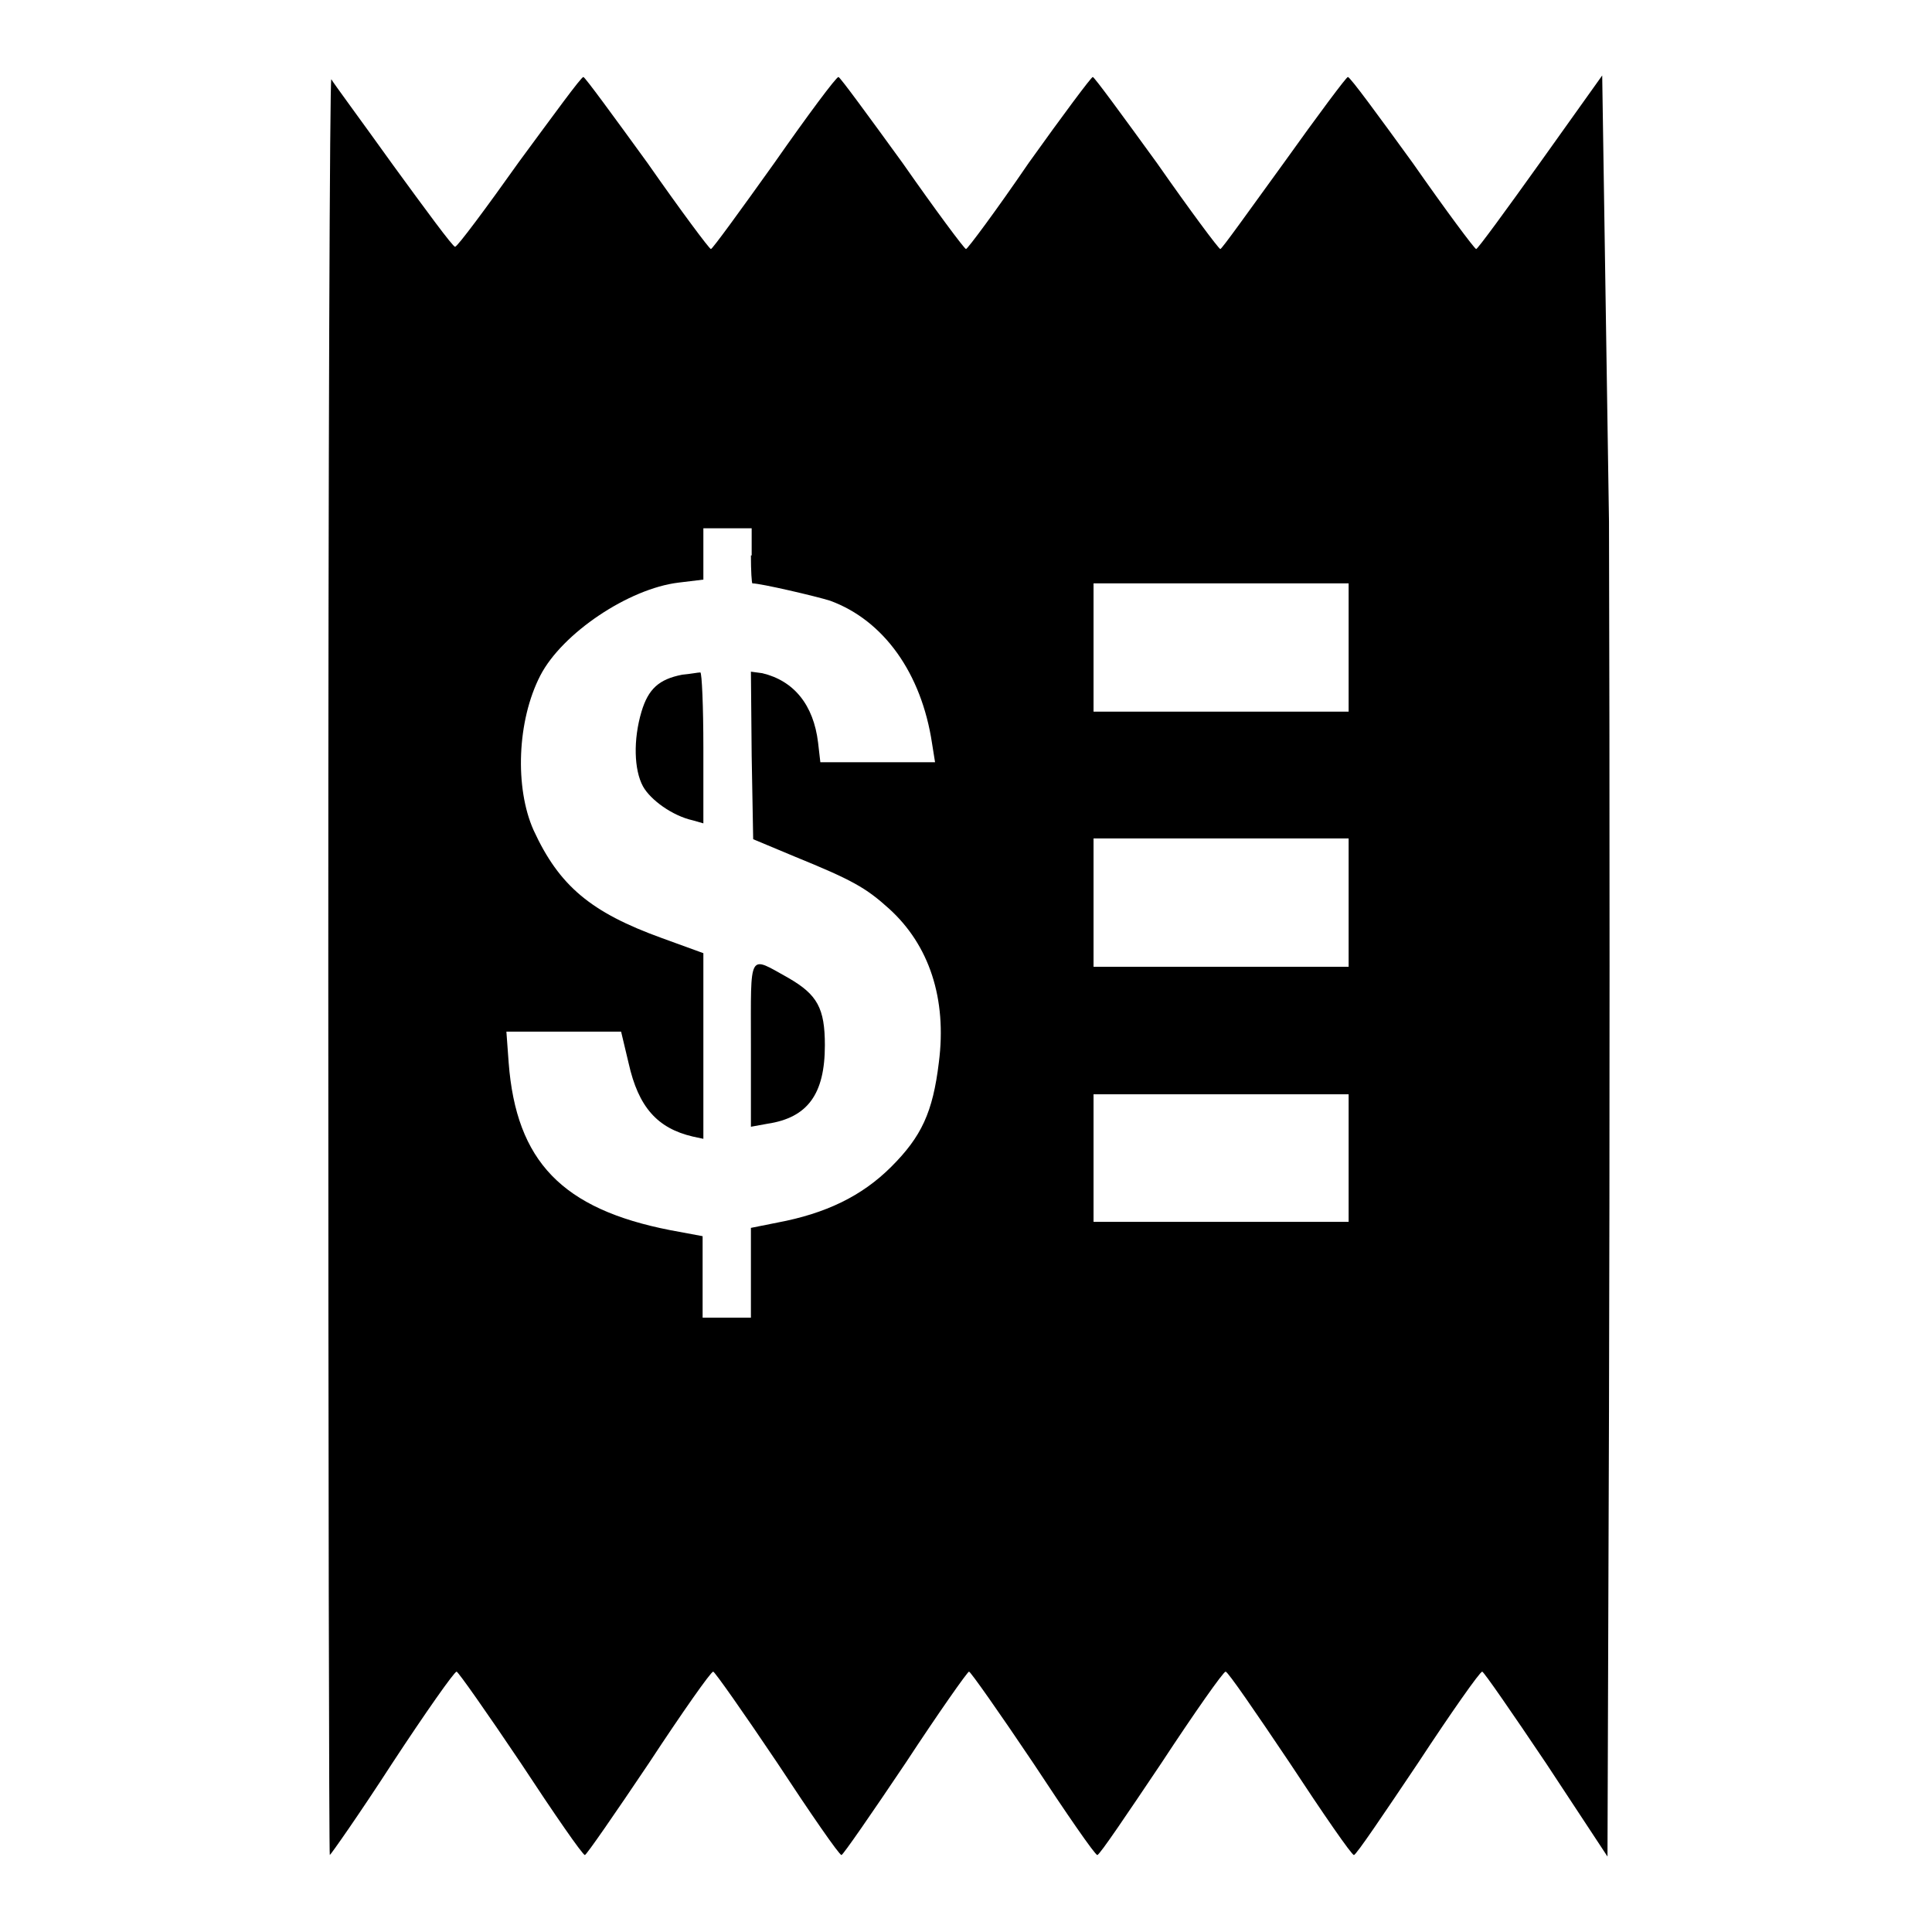 <?xml version="1.0" encoding="utf-8"?>
<!-- Svg Vector Icons : http://www.onlinewebfonts.com/icon -->
<!DOCTYPE svg PUBLIC "-//W3C//DTD SVG 1.1//EN" "http://www.w3.org/Graphics/SVG/1.1/DTD/svg11.dtd">
<svg version="1.1" xmlns="http://www.w3.org/2000/svg" xmlns:xlink="http://www.w3.org/1999/xlink" x="0px" y="0px" viewBox="0 0 256 256" enable-background="new 0 0 256 256" xml:space="preserve">
<g><g><g><path fill="#000000" d="M43.5,127.9c0,64.9,0.1,117.9,0.2,117.9c0.1,0,3.9-5.4,8.3-12.2c4.4-6.7,8.2-12.1,8.5-12.1c0.2,0,4,5.4,8.5,12.1c4.4,6.7,8.2,12.2,8.5,12.2c0.2,0,4-5.5,8.5-12.2c4.4-6.7,8.2-12.1,8.5-12.1c0.2,0,4,5.4,8.5,12.1c4.4,6.7,8.2,12.2,8.5,12.2c0.2,0,4-5.5,8.5-12.2c4.4-6.7,8.2-12.1,8.4-12.1c0.2,0,4,5.4,8.5,12.1c4.4,6.7,8.2,12.2,8.5,12.2s4-5.5,8.5-12.2c4.4-6.7,8.2-12.1,8.5-12.1s4,5.4,8.5,12.1c4.4,6.7,8.2,12.2,8.5,12.2s4-5.5,8.5-12.2c4.4-6.7,8.2-12.1,8.5-12.1c0.2,0,4,5.5,8.5,12.2l8.1,12.3l0.2-59c0.1-32.4,0.1-85.5,0-117.9L212.3,10l-8.2,11.5c-4.5,6.3-8.3,11.5-8.5,11.5c-0.2,0-4-5.1-8.4-11.4c-4.5-6.2-8.3-11.4-8.6-11.4c-0.2,0-4,5.1-8.5,11.4c-4.5,6.2-8.2,11.4-8.4,11.4s-4-5.1-8.4-11.4c-4.5-6.2-8.3-11.4-8.5-11.4c-0.2,0-4,5.1-8.5,11.4C132,27.9,128.2,33,128,33c-0.2,0-4-5.1-8.4-11.4c-4.5-6.2-8.3-11.4-8.5-11.4c-0.3,0-4.1,5.1-8.5,11.4C98.1,27.9,94.4,33,94.2,33c-0.2,0-4-5.1-8.4-11.4c-4.5-6.2-8.3-11.4-8.5-11.4c-0.3,0-4,5.1-8.5,11.2c-4.4,6.2-8.2,11.3-8.5,11.3c-0.3,0-3.9-4.9-8.2-10.8c-4.3-6-8-11-8.2-11.4C43.7,10.3,43.5,59,43.5,127.9z M99.5,73.6c0,2,0.1,3.7,0.2,3.7c1.1,0,8.4,1.7,10.3,2.3c7.1,2.6,12.1,9.6,13.5,18.9l0.4,2.5h-7.6h-7.6l-0.3-2.6c-0.6-5-3.2-8.2-7.4-9.2L99.5,89l0.1,11.1l0.2,11.1l5.5,2.3c7.6,3.1,9.4,4.1,12.5,6.9c5.3,4.8,7.7,11.9,6.6,20.4c-0.8,6.6-2.3,9.8-6.3,13.8c-3.9,3.9-8.7,6.2-15.1,7.4l-3.5,0.7v5.9v6h-3.2h-3.2v-5.4v-5.4l-4.3-0.8c-14.3-2.8-20.4-9.1-21.4-22.2l-0.3-4.1h7.6h7.6l1,4.2c1.3,5.8,3.8,8.6,8.5,9.7l1.4,0.3v-12.3v-12.3l-5.5-2c-9.4-3.4-13.6-6.9-17-14.3c-2.5-5.6-2.2-14.5,0.9-20.5c2.9-5.6,11.7-11.5,18.3-12.3l3.3-0.4v-3.4v-3.4h3.2h3.2V73.6z M178.7,85.8v8.5h-16.9h-16.9v-8.5v-8.5h16.9h16.9V85.8z M178.7,119.6v8.5h-16.9h-16.9v-8.5v-8.5h16.9h16.9V119.6z M178.7,153.4v8.5h-16.9h-16.9v-8.5V145h16.9h16.9V153.4z"/><path fill="#000000" d="M90.4,89.4c-3.1,0.6-4.5,1.9-5.4,4.9c-1.1,3.7-1,7.7,0.2,9.9c1,1.8,3.9,3.9,6.6,4.5l1.4,0.4V99.1c0-5.5-0.2-10-0.4-10C92.5,89.1,91.5,89.3,90.4,89.4z"/><path fill="#000000" d="M99.5,138.4v10.9l2.2-0.4c5.3-0.8,7.6-3.9,7.6-10.4c0-4.9-1-6.7-4.8-8.9C99.1,126.6,99.5,125.9,99.5,138.4z"/></g></g></g>
</svg>